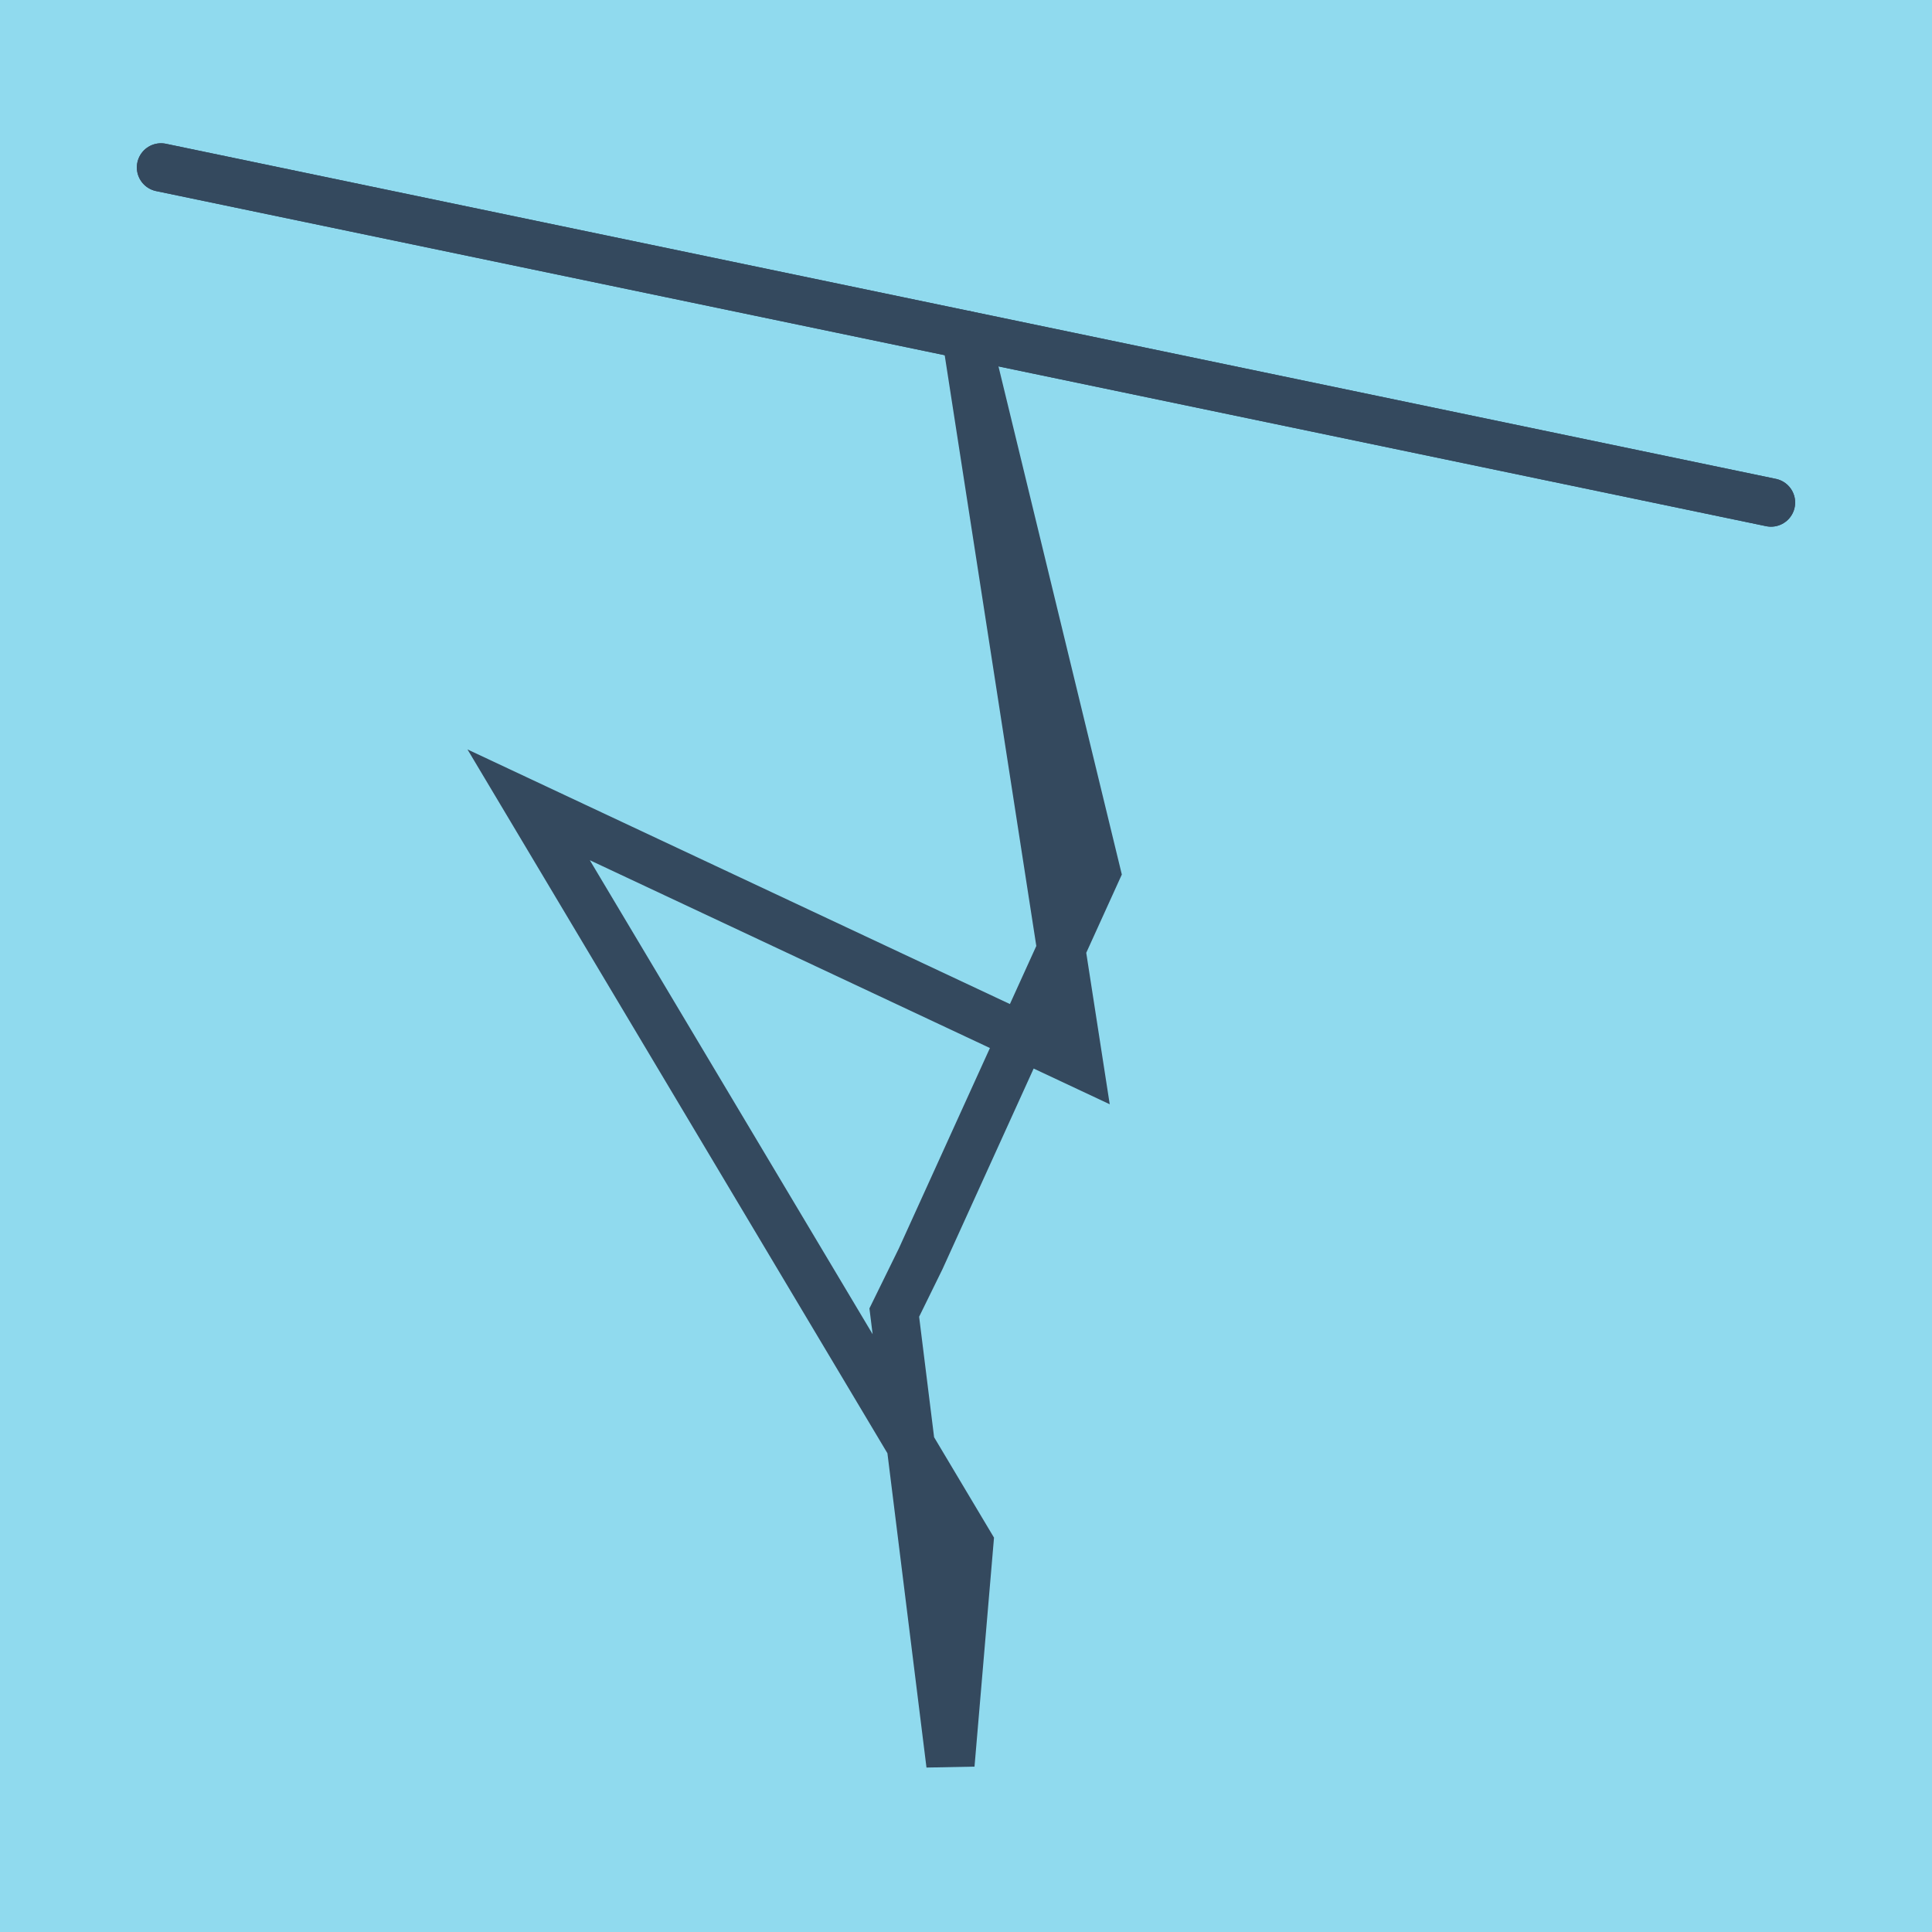 <?xml version="1.0" encoding="utf-8"?>
<!DOCTYPE svg PUBLIC "-//W3C//DTD SVG 1.1//EN" "http://www.w3.org/Graphics/SVG/1.1/DTD/svg11.dtd">
<svg xmlns="http://www.w3.org/2000/svg" xmlns:xlink="http://www.w3.org/1999/xlink" viewBox="-10 -10 120 120" preserveAspectRatio="xMidYMid meet">
	<path style="fill:#90daee" d="M-10-10h120v120H-10z"/>
			<polyline stroke-linecap="round" points="0,0.399 100,21.213 " style="fill:none;stroke:#34495e;stroke-width: 3px"/>
			<polyline stroke-linecap="round" points="100,21.213 0,0.399 " style="fill:none;stroke:#34495e;stroke-width: 3px"/>
			<polyline stroke-linecap="round" points="50,10.806 57.013,56.032 22.836,39.989 50.204,85.859 49.034,99.601 45.545,71.526 47.185,68.184 58.099,44.169 50,10.806 " style="fill:none;stroke:#34495e;stroke-width: 3px"/>
	</svg>
